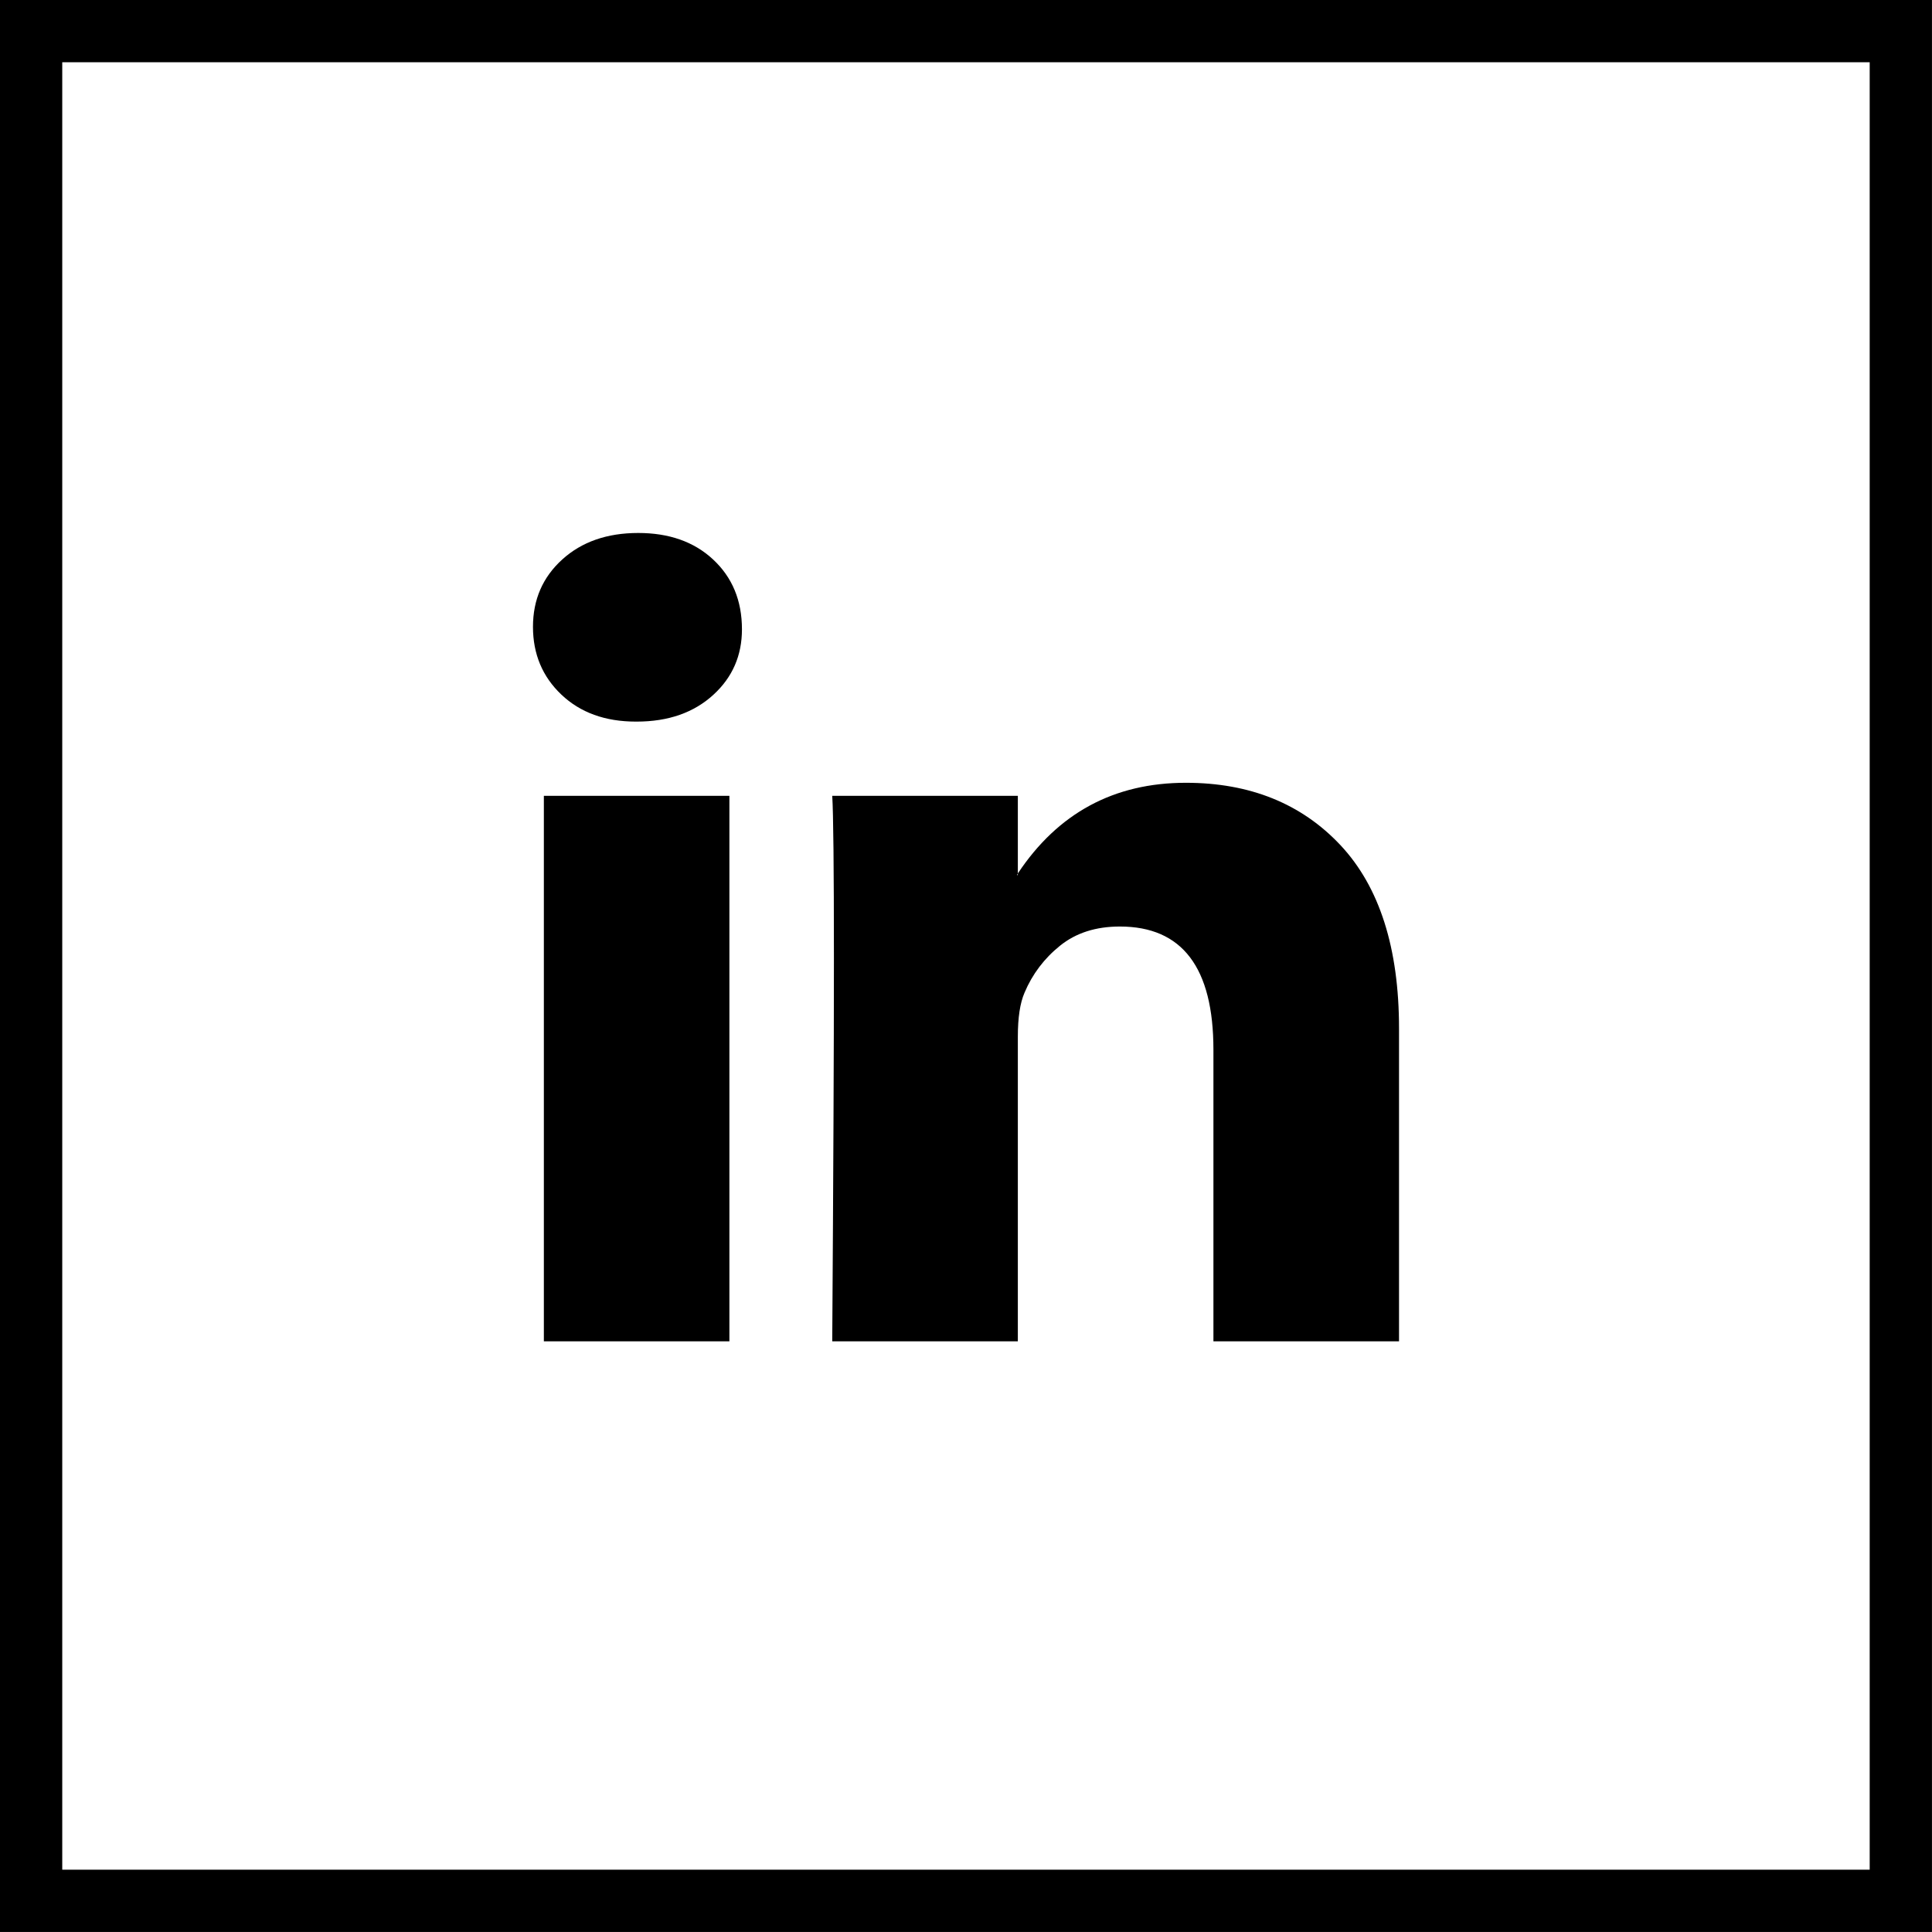 <svg width="30" height="30" viewBox="0 0 30 30" fill="none" xmlns="http://www.w3.org/2000/svg">
<rect x="0.483" y="0.483" width="29.033" height="29.033" stroke="#05162F" style="stroke:#05162F;stroke:color(display-p3 0.02 0.086 0.184);stroke-opacity:1;" stroke-width="0.967"/>
<path d="M8.276 9.734C8.276 9.311 8.427 8.963 8.73 8.688C9.033 8.413 9.427 8.276 9.911 8.276C10.387 8.276 10.773 8.411 11.067 8.682C11.37 8.961 11.521 9.324 11.521 9.772C11.521 10.178 11.374 10.516 11.08 10.786C10.777 11.065 10.379 11.205 9.886 11.205H9.873C9.397 11.205 9.011 11.065 8.717 10.786C8.423 10.507 8.276 10.156 8.276 9.734ZM8.445 20.828V12.358H11.326V20.828H8.445ZM12.923 20.828H15.805V16.099C15.805 15.803 15.839 15.575 15.909 15.414C16.03 15.127 16.214 14.883 16.46 14.685C16.707 14.486 17.016 14.387 17.389 14.387C18.358 14.387 18.842 15.025 18.842 16.301V20.828H21.724V15.972C21.724 14.721 21.421 13.772 20.816 13.125C20.21 12.479 19.409 12.155 18.414 12.155C17.298 12.155 16.428 12.625 15.805 13.563V13.588H15.792L15.805 13.563V12.358H12.923C12.94 12.629 12.949 13.47 12.949 14.881C12.949 16.293 12.94 18.275 12.923 20.828Z" fill="#05162F" style="fill:#05162F;fill:color(display-p3 0.02 0.086 0.184);fill-opacity:1;"/>
</svg>
